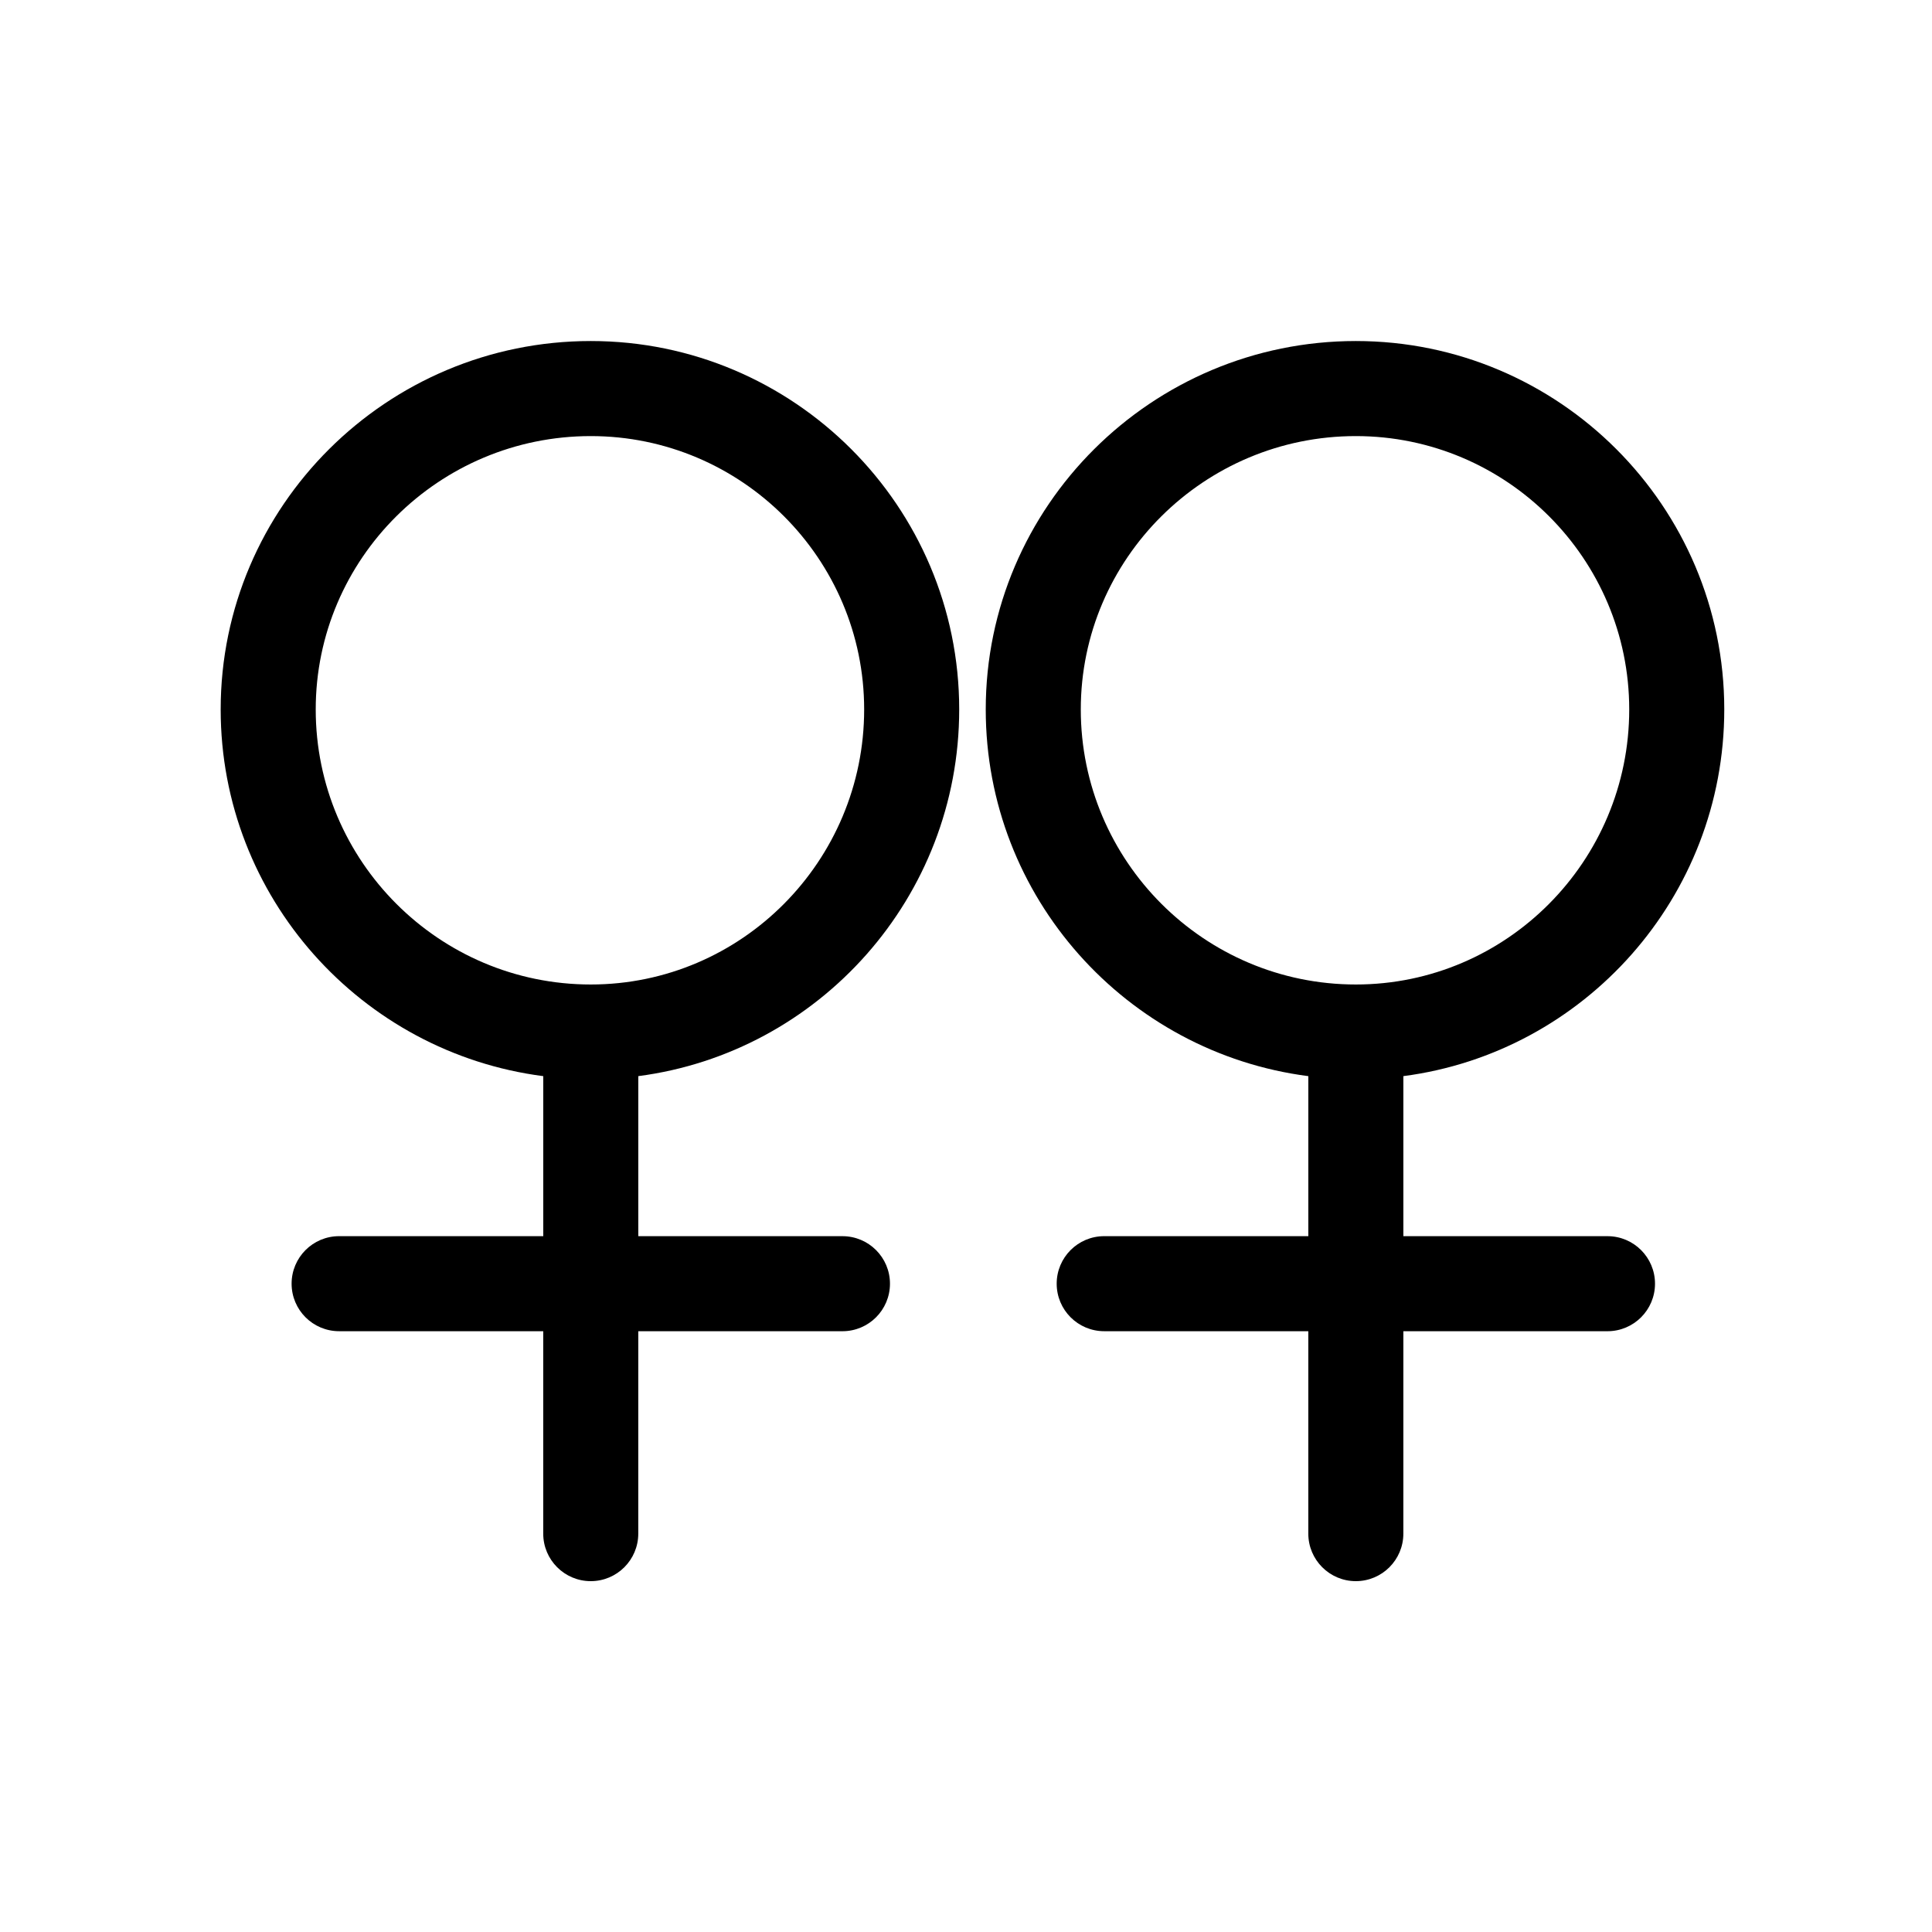 <?xml version="1.0" encoding="UTF-8"?>
<!-- Uploaded to: SVG Repo, www.svgrepo.com, Generator: SVG Repo Mixer Tools -->
<svg fill="#000000" width="800px" height="800px" version="1.1" viewBox="144 144 512 512" xmlns="http://www.w3.org/2000/svg">
 <g>
  <path d="m398.2 332.01c0-53.836-43.797-97.633-97.637-97.633-54.078 0-98.082 43.801-98.082 97.633 0 49.805 37.348 90.969 85.488 97.18v42.406h-54.098c-6.957 0-12.594 5.637-12.594 12.594s5.637 12.594 12.594 12.594h54.09v53.645c0 6.953 5.637 12.594 12.594 12.594s12.594-5.644 12.594-12.594l0.004-53.641h54.105c6.957 0 12.594-5.637 12.594-12.594 0-6.957-5.637-12.594-12.594-12.594l-54.102-0.004v-42.41c47.898-6.242 85.043-47.387 85.043-97.176zm-170.53 0c0-39.945 32.695-72.441 72.891-72.441 39.945 0 72.449 32.5 72.449 72.441 0 40.195-32.5 72.891-72.449 72.891-40.191 0.004-72.891-32.699-72.891-72.891z"/>
  <path d="m600.95 332.01c0-53.836-43.797-97.633-97.637-97.633-54.078 0-98.082 43.801-98.082 97.633 0 49.805 37.344 90.969 85.488 97.18v42.406h-54.094c-6.957 0-12.594 5.637-12.594 12.594s5.637 12.594 12.594 12.594h54.09v53.645c0 6.953 5.637 12.594 12.594 12.594s12.594-5.644 12.594-12.594l0.004-53.641h54.094c6.957 0 12.594-5.637 12.594-12.594 0-6.957-5.637-12.594-12.594-12.594l-54.094-0.004v-42.41c47.898-6.242 85.043-47.387 85.043-97.176zm-170.53 0c0-39.945 32.695-72.441 72.891-72.441 39.945 0 72.449 32.5 72.449 72.441 0 40.195-32.5 72.891-72.449 72.891-40.191 0.004-72.891-32.699-72.891-72.891z"/>
 </g>
</svg>